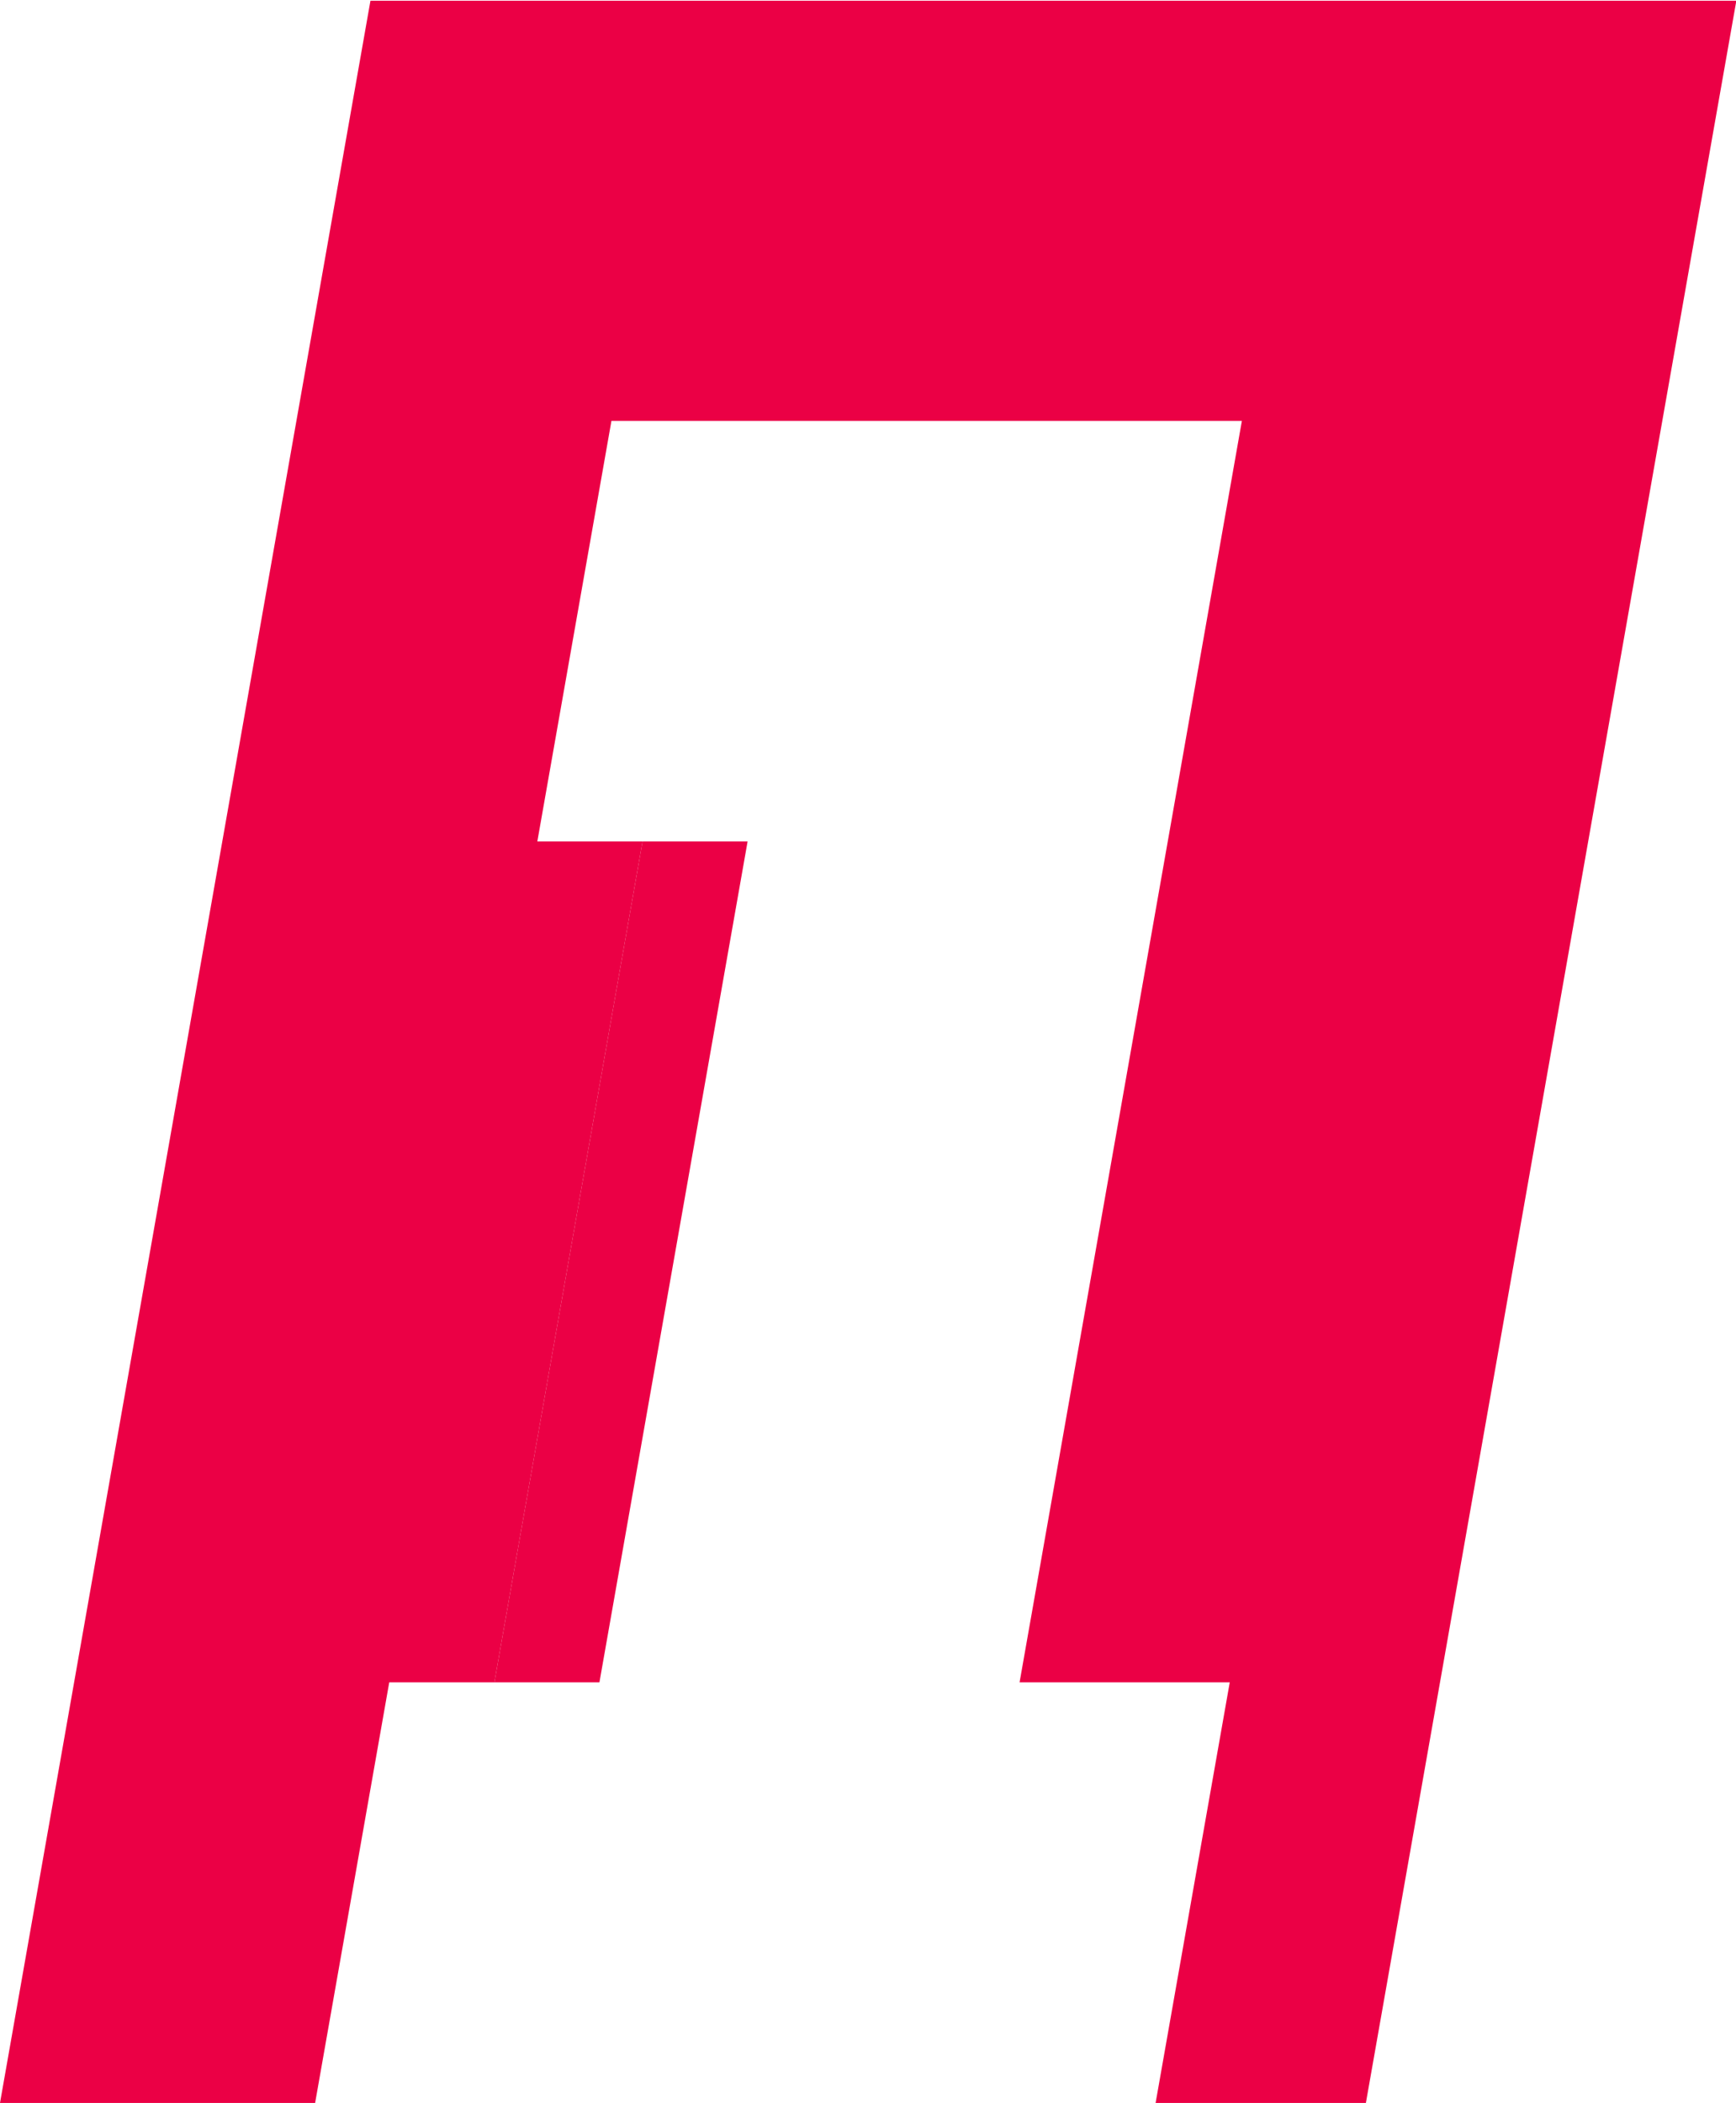 <?xml version="1.0" encoding="UTF-8"?> <!-- Generator: Adobe Illustrator 26.1.0, SVG Export Plug-In . SVG Version: 6.00 Build 0) --> <svg xmlns="http://www.w3.org/2000/svg" xmlns:xlink="http://www.w3.org/1999/xlink" id="Слой_1" x="0px" y="0px" viewBox="0 0 892 1080" style="enable-background:new 0 0 892 1080;" xml:space="preserve"> <style type="text/css"> .st0{fill:#EB0045;} .st1{fill:#CDDE00;} .st2{fill:#1D1D1B;} .st3{fill:#FFFFFF;} .st4{fill:#FFCC00;} .st5{fill:#5C0F8B;} .st6{fill:#E81F76;} .st7{fill:#E1A3C9;} .st8{fill:#8E1537;} </style> <g> <polygon class="st0" points="330.151,432.148 384.134,432.148 308.001,864.008 254.019,864.008 "></polygon> <polygon class="st0" points="631.874,864.015 523.882,864.015 638.108,216.155 314.172,216.155 276.092,432.154 330.157,432.154 254.024,864.015 200,864.015 161.92,1080 0,1080 190.346,0.377 892.174,0.377 701.828,1080 593.78,1080 "></polygon> </g> </svg> 